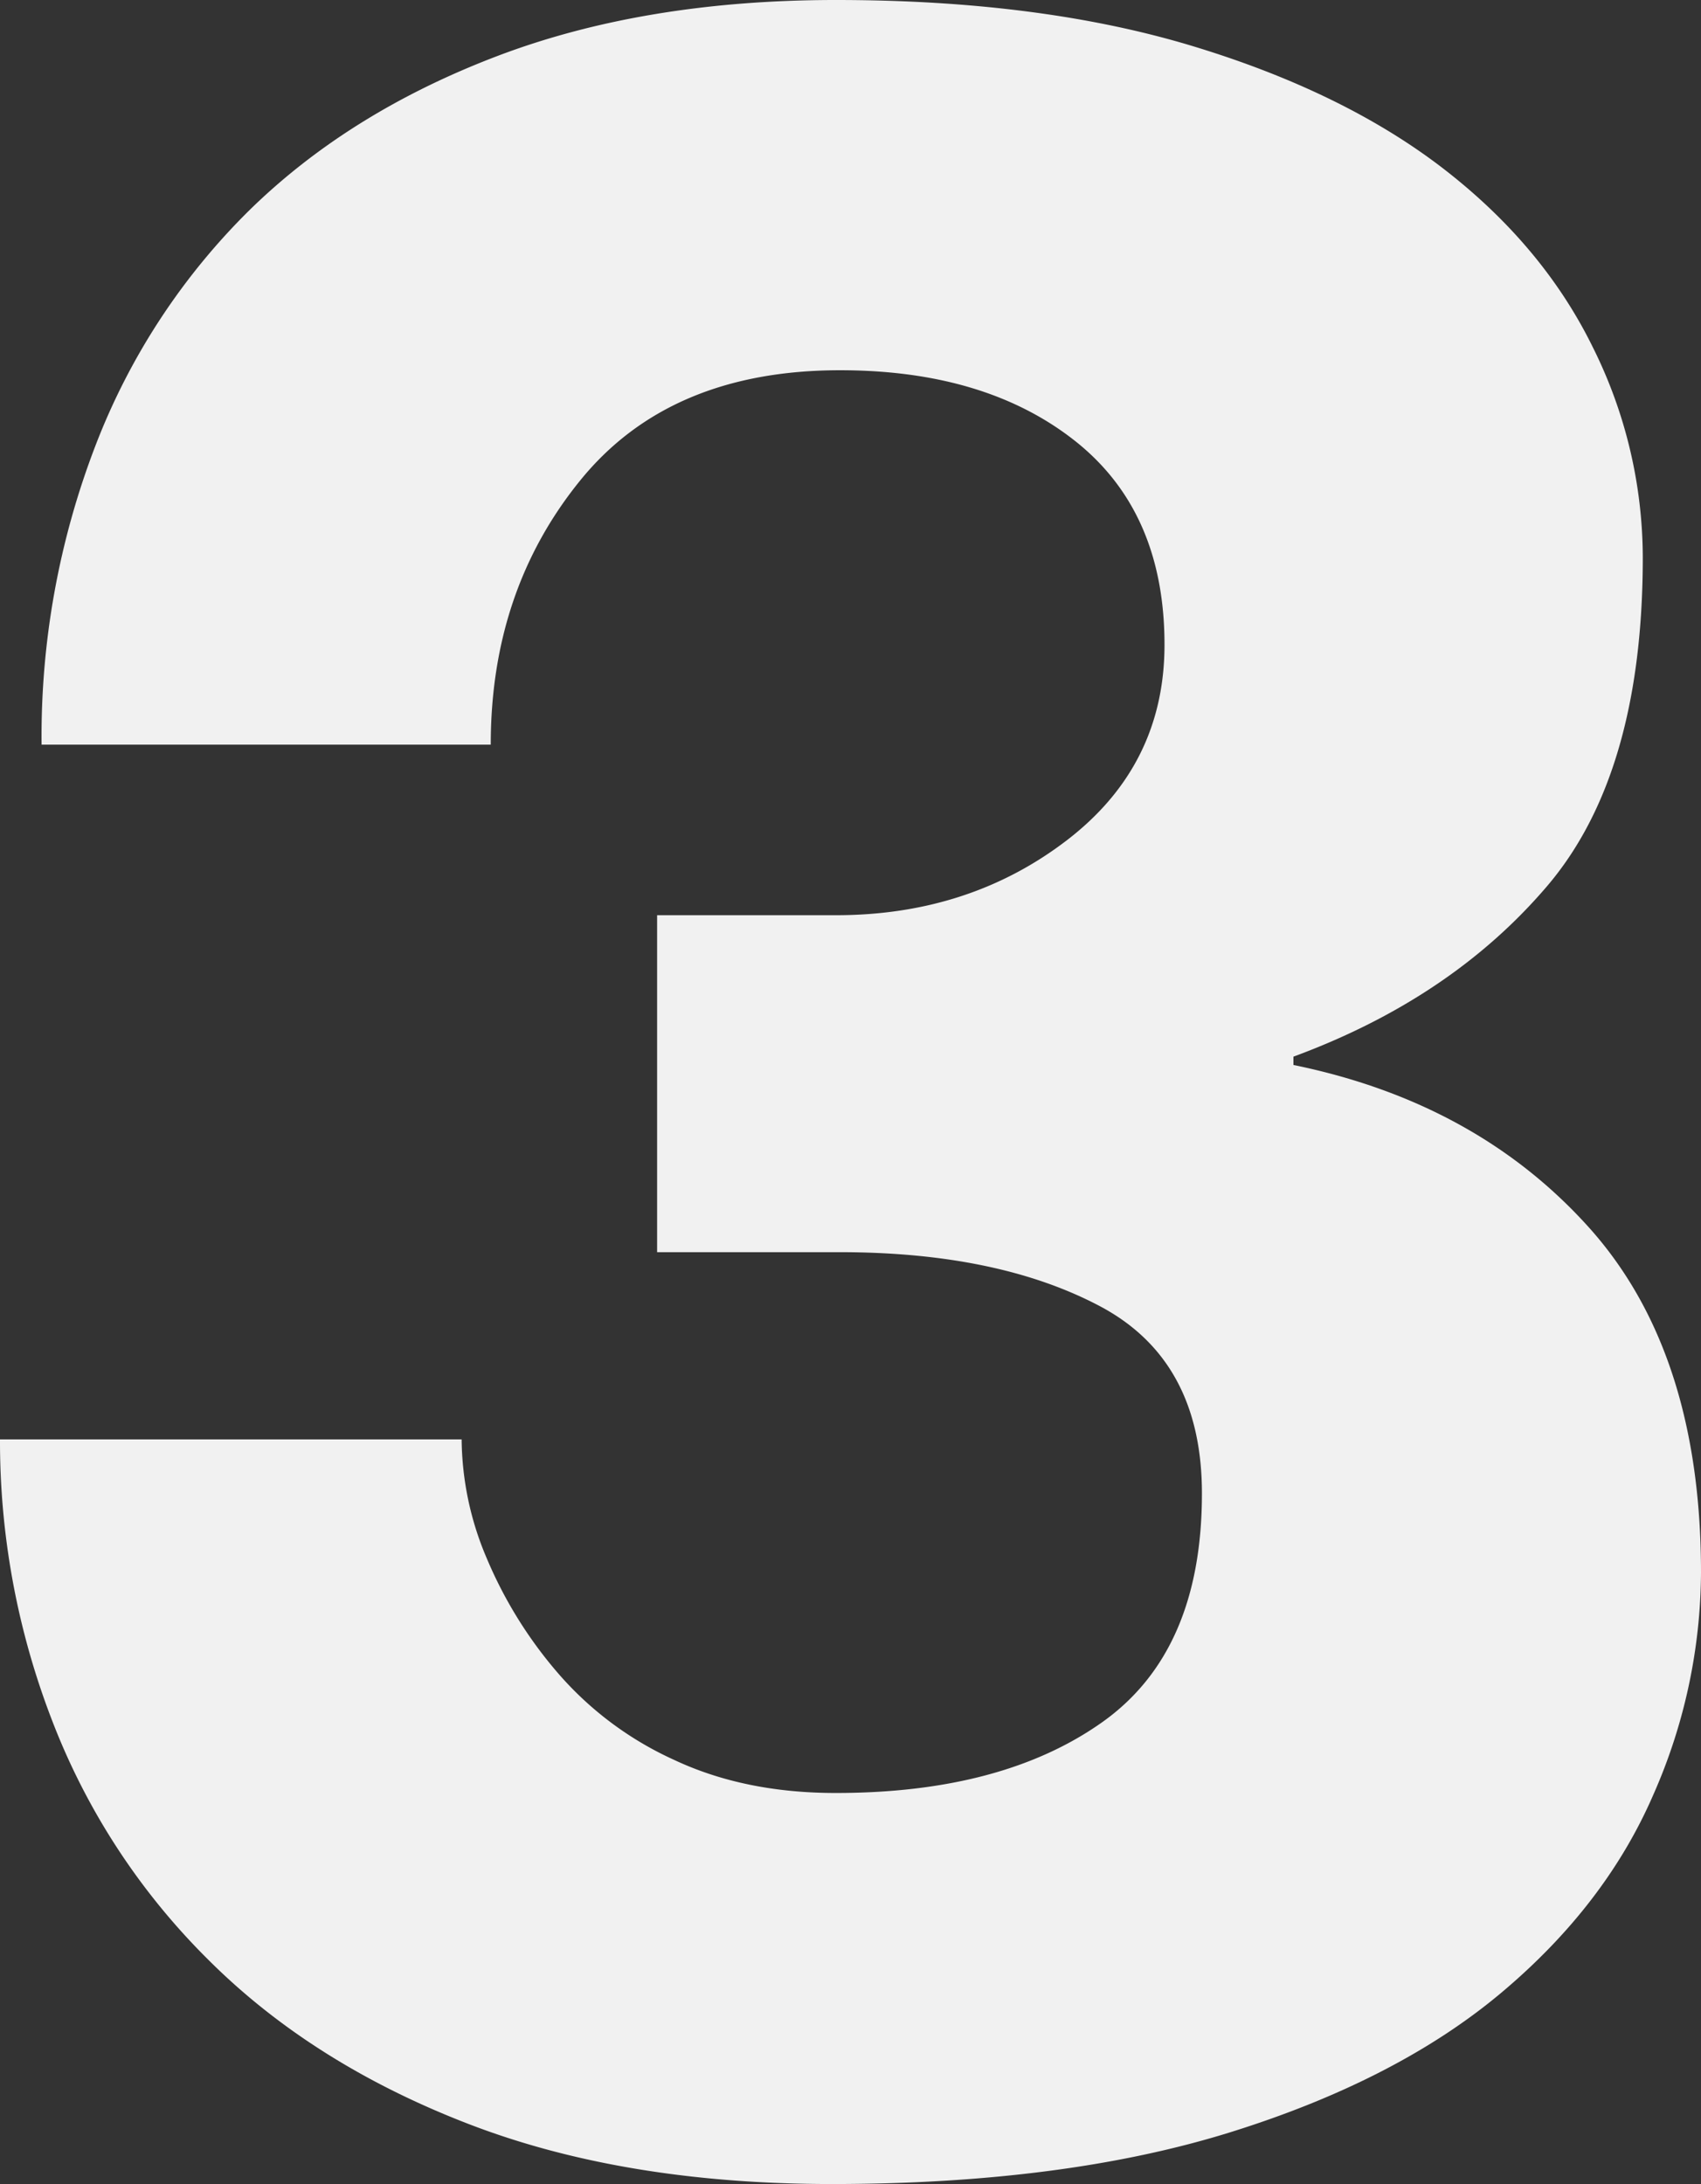 <svg id="Layer_1" data-name="Layer 1" xmlns="http://www.w3.org/2000/svg" width="269.94" height="346.5" viewBox="0 0 269.94 346.5"><rect x="0" y="0" width="269.94" height="346.5" fill="#333333" stroke="none"/><defs><style>.cls-1{fill:#f1f1f1;}</style></defs><path class="cls-1" d="M254.65,195.45q17.82,19.8,17.82,54.78a88.084,88.084,0,0,1-7.59,35.31q-7.595,17.496-24.09,31.351Q224.285,330.749,197.89,339q-26.405,8.245-63.36,8.25-33.01,0-57.75-9.569-24.75-9.56-41.25-26.07a107.769,107.769,0,0,1-24.75-37.95,122.857,122.857,0,0,1-8.25-44.55H75.79a48.905,48.905,0,0,0,3.96,18.81,68.461,68.461,0,0,0,11.22,18.15,53.605,53.605,0,0,0,18.48,13.86q11.215,5.29,25.74,5.279,26.391,0,42.24-11.22,15.839-11.215,15.84-36.3,0-21.116-16.17-29.7-16.181-8.569-41.25-8.58H106.81V145.95h28.38q21.116,0,36.63-11.88,15.499-11.88,15.511-31.02,0-21.114-14.19-32.34-14.2-11.215-37.29-11.22-27.07,0-41.25,17.49Q80.4,94.476,80.41,118.89H9.13a128.453,128.453,0,0,1,8.58-47.52A105.579,105.579,0,0,1,42.13,34.08q15.84-15.5,39.27-24.42Q104.82.751,135.19.75q32.331,0,56.431,7.26,24.083,7.27,39.93,19.47,15.839,12.22,23.76,28.38a74.968,74.968,0,0,1,7.92,33.33q0,34.325-15.18,52.14-15.19,17.82-40.26,27.06v1.32Q236.825,175.65,254.65,195.45Z" transform="translate(-2.53 -0.75)"/></svg>